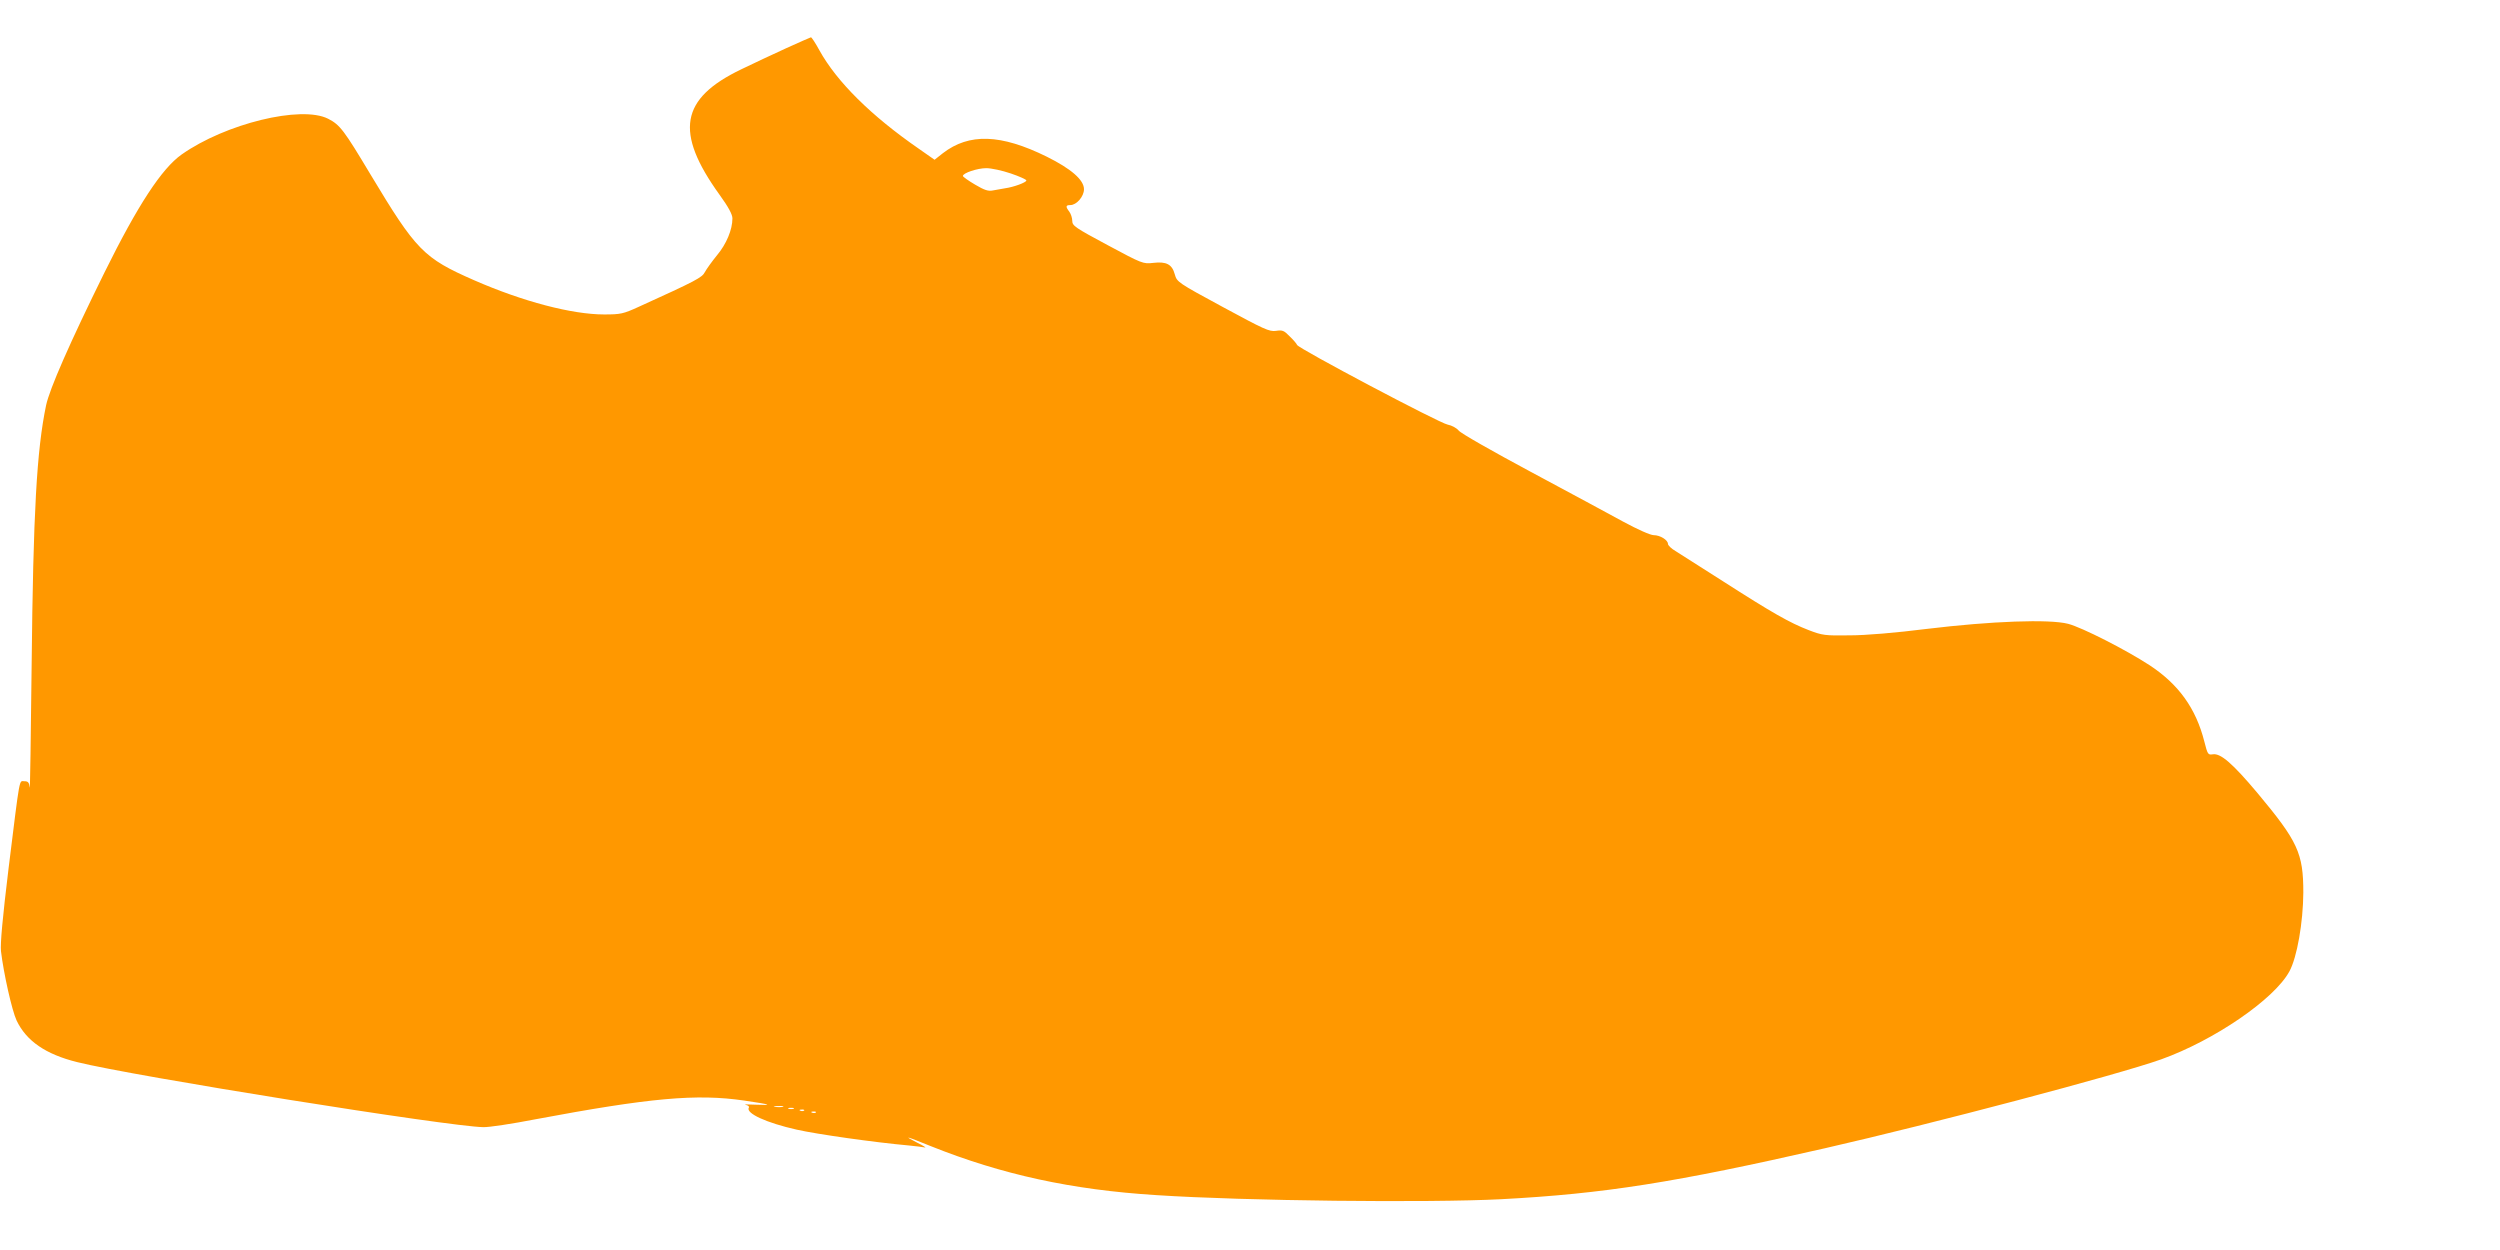<?xml version="1.0" standalone="no"?>
<!DOCTYPE svg PUBLIC "-//W3C//DTD SVG 20010904//EN"
 "http://www.w3.org/TR/2001/REC-SVG-20010904/DTD/svg10.dtd">
<svg version="1.0" xmlns="http://www.w3.org/2000/svg"
 width="1280pt" height="640pt" viewBox="0 0 1280 640"
 preserveAspectRatio="xMidYMid meet">
<g transform="translate(0,640) scale(0.1,-0.1)"
fill="#ff9800" stroke="none">
<path d="M4025 6153 c-66 -30 -170 -79 -230 -108 -312 -150 -342 -321 -111
-642 45 -62 66 -101 66 -121 0 -58 -31 -132 -79 -189 -26 -32 -54 -71 -62 -86
-14 -28 -44 -44 -339 -178 -79 -36 -92 -39 -177 -39 -164 0 -416 66 -665 175
-260 114 -297 152 -533 545 -133 222 -154 251 -215 282 -138 70 -526 -25 -750
-183 -102 -72 -225 -260 -395 -604 -179 -363 -281 -596 -299 -680 -48 -230
-66 -549 -74 -1330 -4 -363 -8 -645 -10 -627 -3 26 -8 32 -27 32 -28 0 -21 39
-81 -445 -31 -255 -43 -387 -39 -425 13 -111 56 -304 80 -355 50 -105 149
-173 310 -213 283 -71 1908 -331 2080 -333 28 -1 147 17 265 40 587 110 826
132 1071 96 136 -20 151 -25 59 -21 -41 2 -65 2 -52 -1 12 -2 20 -9 16 -14
-17 -29 90 -78 246 -113 102 -23 396 -65 575 -81 33 -3 69 -8 80 -10 11 -3 -7
9 -40 25 -74 38 -58 34 70 -18 365 -146 723 -224 1155 -251 455 -30 1395 -40
1765 -21 528 28 888 85 1659 261 552 126 1499 376 1721 455 271 97 580 308
657 451 39 72 70 250 71 403 0 202 -28 262 -235 510 -127 151 -188 204 -228
198 -25 -4 -27 -1 -44 66 -43 169 -131 292 -280 390 -123 80 -345 193 -417
212 -97 25 -393 14 -724 -26 -159 -20 -312 -33 -395 -33 -126 -2 -140 0 -210
27 -96 37 -186 88 -440 251 -113 72 -222 141 -242 154 -21 12 -38 29 -38 36 0
20 -40 45 -73 45 -17 0 -82 29 -156 69 -69 38 -283 153 -475 256 -192 103
-358 197 -368 211 -11 13 -35 26 -56 30 -41 7 -765 390 -771 408 -2 6 -19 26
-38 44 -29 30 -37 33 -70 28 -34 -5 -61 8 -272 122 -231 125 -235 128 -246
167 -14 52 -43 67 -111 59 -51 -6 -56 -4 -233 91 -166 89 -181 99 -181 124 0
15 -7 36 -15 47 -20 26 -19 34 5 34 32 0 70 44 70 81 0 48 -66 105 -191 167
-235 116 -397 121 -531 18 l-43 -34 -80 56 c-246 170 -421 344 -510 505 -20
37 -40 67 -43 66 -4 -1 -61 -26 -127 -56z m1150 -641 c44 -15 80 -31 80 -36 0
-10 -65 -34 -109 -40 -17 -3 -45 -8 -62 -11 -24 -5 -43 1 -92 30 -34 20 -62
40 -62 44 0 15 74 40 120 40 25 0 81 -12 125 -27z m-1167 -4779 c-10 -2 -28
-2 -40 0 -13 2 -5 4 17 4 22 1 32 -1 23 -4z m55 -10 c-7 -2 -19 -2 -25 0 -7 3
-2 5 12 5 14 0 19 -2 13 -5z m54 -9 c-3 -3 -12 -4 -19 -1 -8 3 -5 6 6 6 11 1
17 -2 13 -5z m60 -10 c-3 -3 -12 -4 -19 -1 -8 3 -5 6 6 6 11 1 17 -2 13 -5z"/>
</g>
</svg>
